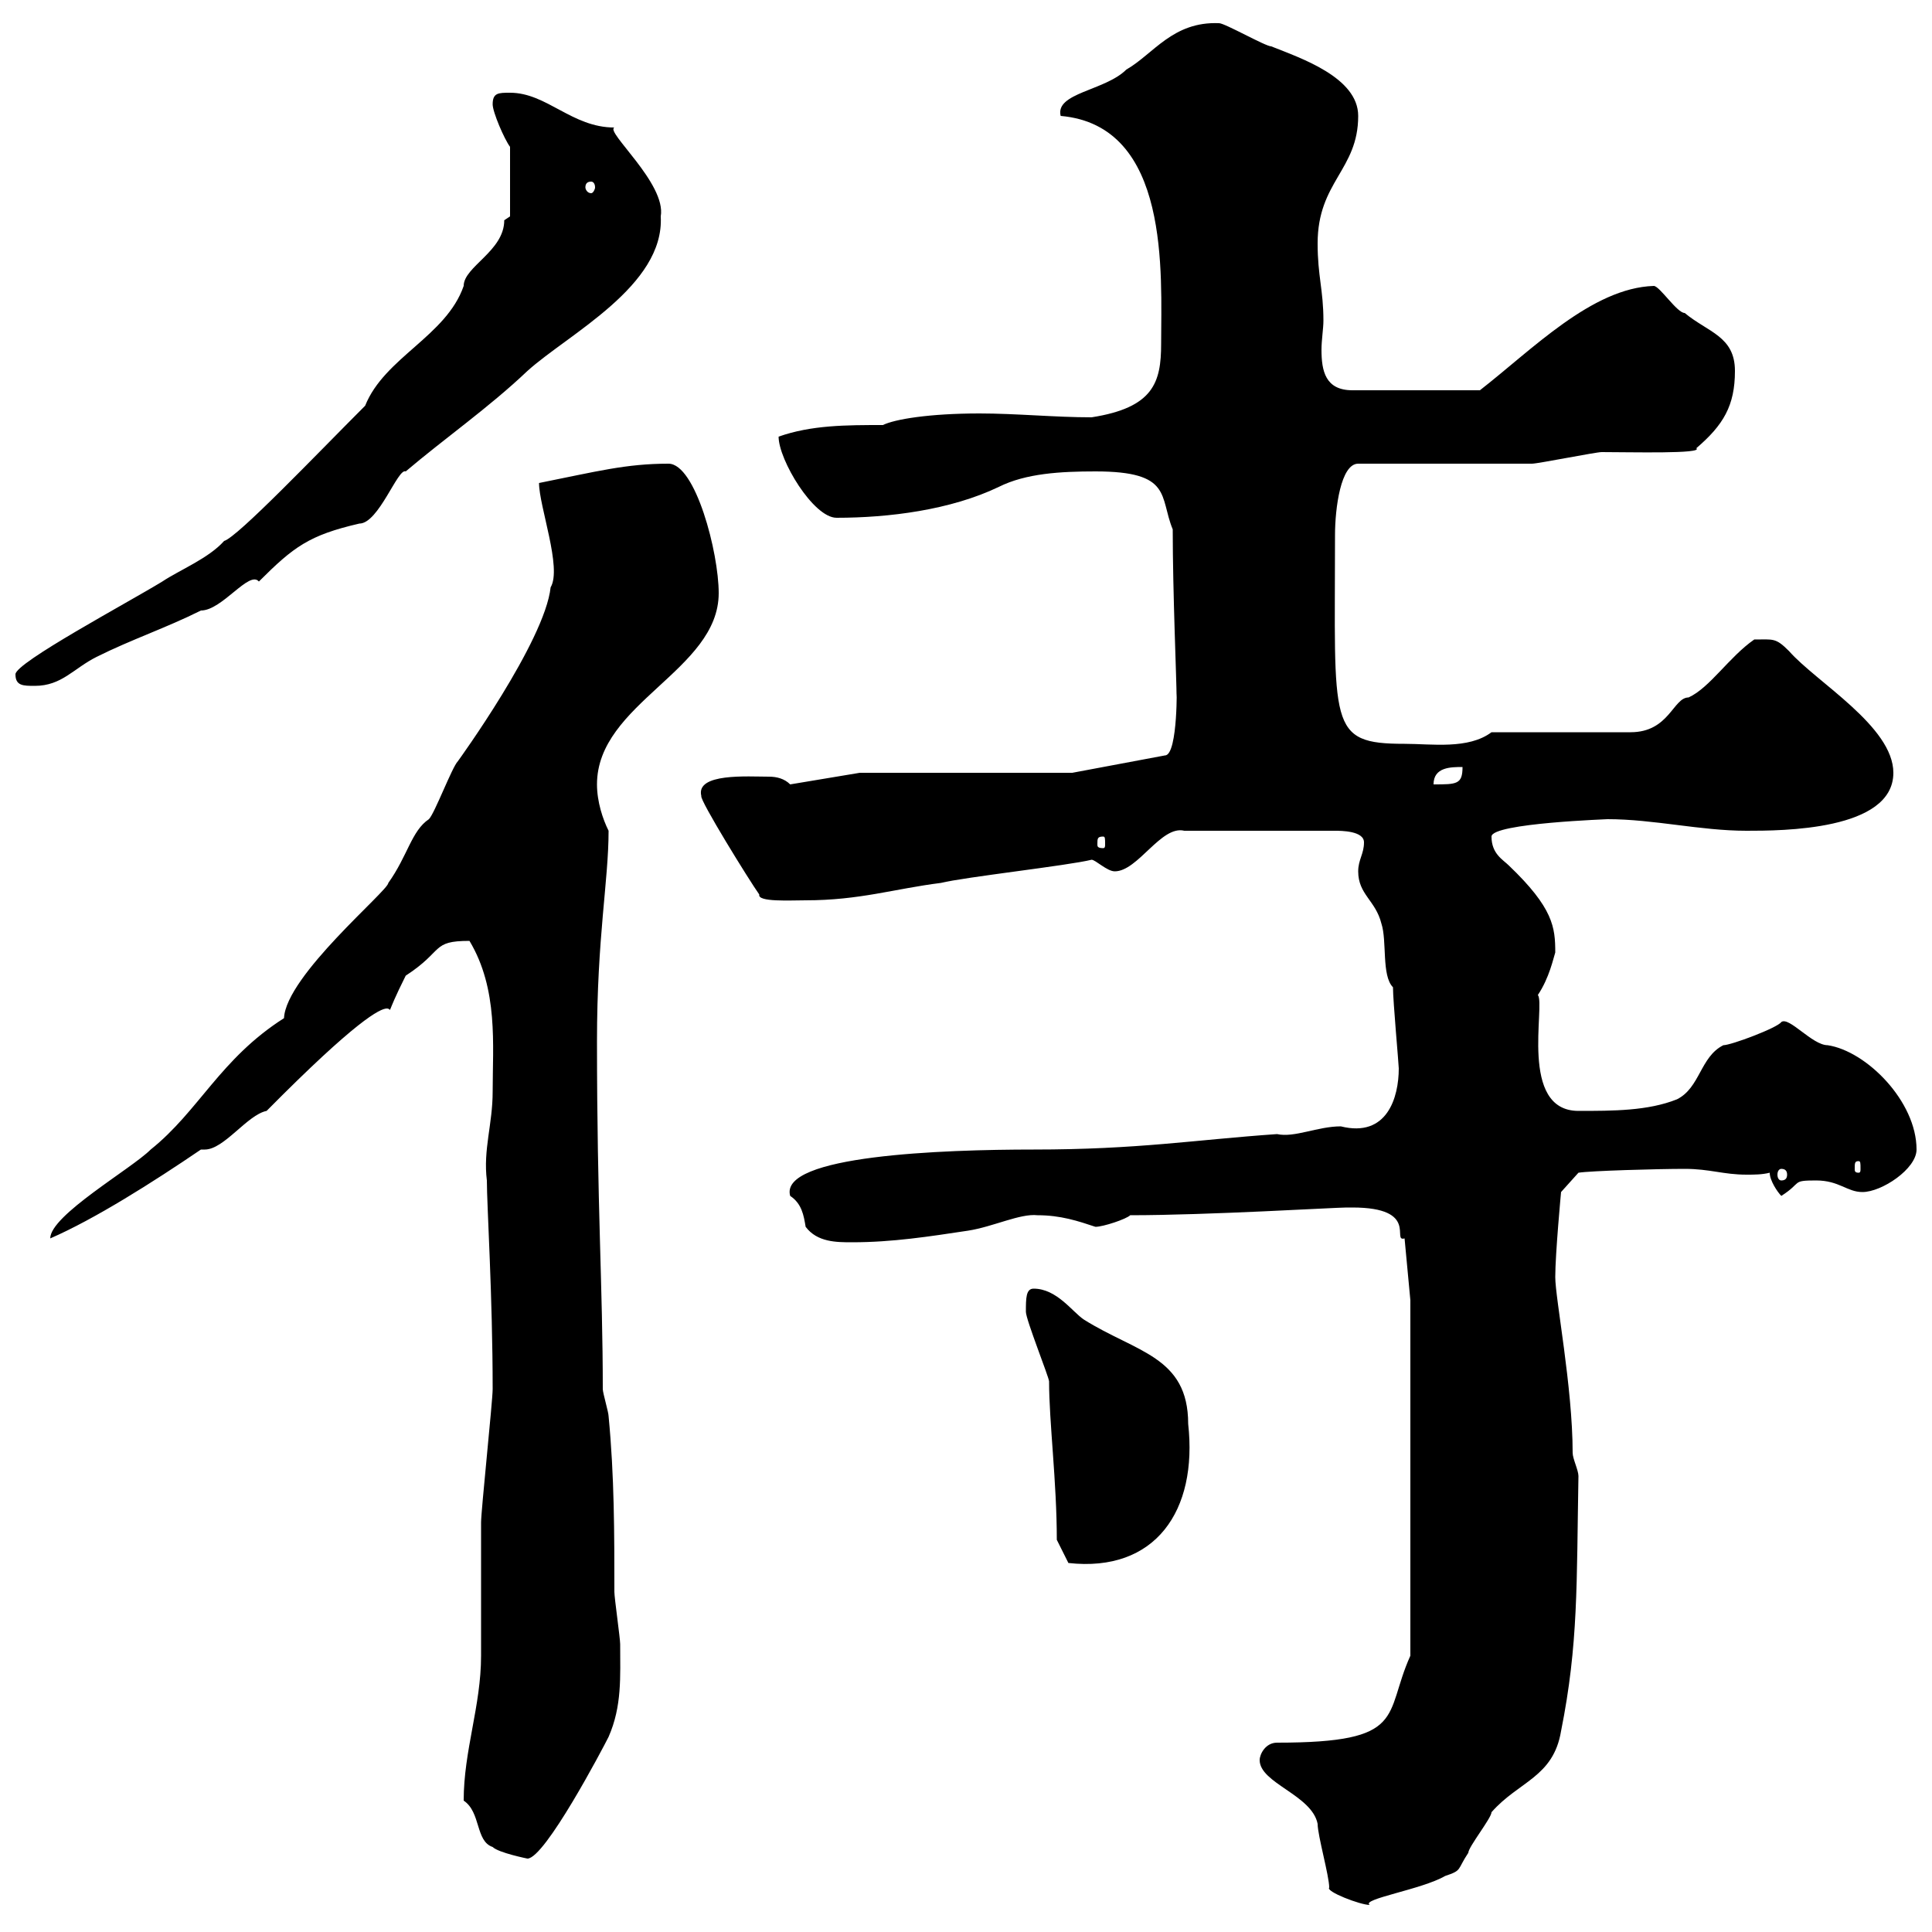 <svg xmlns="http://www.w3.org/2000/svg" xmlns:xlink="http://www.w3.org/1999/xlink" width="300" height="300"><path d="M206.40 293.10C205.80 293.70 211.20 295.80 212.70 295.80C211.20 294.90 220.80 293.40 224.40 291.30C227.10 290.40 226.20 290.40 228 287.70C228 286.80 231.60 282.30 231.60 281.40C235.80 276.60 241.20 276 242.40 268.80C245.10 255.30 244.80 246 245.10 229.20C245.10 228.30 244.20 226.50 244.20 225.60C244.20 215.40 241.50 201.60 241.50 198.30C241.50 194.70 242.40 185.10 242.40 185.10L245.10 182.10C246.90 181.80 257.40 181.50 261.60 181.50C265.50 181.50 267.60 182.40 271.20 182.40C272.40 182.40 273.60 182.40 274.80 182.10C274.80 183.30 276 185.10 276.60 185.70C279.90 183.60 278.10 183.30 282 183.30C285.60 183.30 286.80 185.10 289.20 185.10C292.20 185.10 297.60 181.50 297.60 178.50C297.60 171 289.80 163.20 283.80 162.30C281.40 162.30 277.80 157.80 276.60 158.70C276 159.60 268.80 162.30 267.60 162.30C264 164.10 264 168.90 260.40 170.70C255.90 172.50 250.50 172.50 245.10 172.50C235.80 172.50 240 156 238.80 154.50C240.60 151.80 241.20 148.80 241.50 147.90C241.50 144 241.20 141 234.30 134.40C233.40 133.50 231.60 132.60 231.60 129.90C231.60 127.80 250.20 127.20 249.60 127.20C256.80 127.20 264 129 271.20 129C276.60 129 294 129 294 120C294 112.80 282 105.90 277.80 101.10C275.70 99 275.40 99.30 272.40 99.30C268.50 102 265.50 106.80 262.20 108.30C259.80 108.30 259.20 113.70 253.20 113.70C249.60 113.70 235.20 113.70 231.60 113.70C228 116.40 222.30 115.50 218.10 115.50C206.10 115.50 207.30 112.80 207.30 83.10C207.30 78.90 208.20 72 210.90 72C215.40 72 234.30 72 237.90 72C238.80 72 247.80 70.20 248.70 70.20C253.20 70.20 264.60 70.50 263.40 69.60C267.60 66 269.40 63 269.40 57.60C269.40 52.20 265.20 51.60 261.60 48.60C260.40 48.60 257.70 44.40 256.80 44.40C247.20 44.70 237.90 54.30 229.80 60.60L210 60.60C205.80 60.60 205.20 57.60 205.20 54.30C205.20 52.80 205.50 51 205.50 49.80C205.50 45 204.60 42.90 204.60 37.80C204.60 28.20 210.90 26.40 210.90 18C210.90 12 201.90 9 197.40 7.20C196.50 7.20 190.20 3.60 189.30 3.60C182.10 3.30 179.10 8.40 174.90 10.80C171.60 14.10 163.80 14.40 164.70 18C181.80 19.50 180.30 42.60 180.30 53.40C180.30 59.40 179.10 63.30 169.50 64.80C163.80 64.80 157.80 64.20 152.10 64.20C144.30 64.20 138.90 65.10 137.10 66C131.40 66 126 66 120.90 67.80C120.90 71.40 126.30 80.40 129.90 80.40C138 80.40 147.60 79.20 155.10 75.60C159.30 73.50 164.70 73.20 170.10 73.20C182.10 73.20 180 77.10 182.10 82.20C182.10 92.10 182.70 105.60 182.70 108.30C182.70 105 183 117.30 180.90 117.30L166.50 120L133.50 120L122.70 121.80C121.80 120.90 120.60 120.60 119.40 120.60C116.10 120.60 108 120 108.90 123.60C108.60 124.20 116.40 136.80 117.90 138.90C117.60 140.10 122.70 139.80 125.10 139.80C133.50 139.80 138.90 138 146.10 137.10C149.70 136.20 165.90 134.40 169.50 133.50C170.10 133.50 171.90 135.30 173.10 135.30C176.70 135.30 180.30 128.10 183.90 129L207.30 129C208.20 129 211.80 129 211.80 130.80C211.80 132.60 210.90 133.50 210.90 135.30C210.90 138.90 213.60 139.80 214.50 143.40C215.40 146.10 214.50 151.50 216.30 153.30C216.30 155.40 217.20 165.30 217.20 165.90C217.20 170.40 215.40 176.70 208.20 174.90C204.60 174.90 201 176.70 198.30 176.10C185.40 177 176.70 178.50 160.50 178.50C146.40 178.50 120.90 179.40 122.70 185.70C124.50 186.90 124.80 188.70 125.10 190.50C126.90 192.90 129.90 192.90 132.30 192.90C138.60 192.90 144.30 192 150.30 191.10C154.20 190.50 158.40 188.40 161.10 188.70C164.70 188.70 167.40 189.60 170.10 190.50C171.30 190.50 174.90 189.30 175.50 188.70C187.50 188.70 207.30 187.50 209.10 187.50C209.10 187.50 209.10 187.50 210 187.50C220.50 187.50 216 192.90 218.10 192.30L219 201.90L219 257.10C214.80 266.40 218.70 270.60 198.30 270.60C196.50 270.60 195.60 272.40 195.60 273.30C195.60 276.90 203.70 278.70 204.60 283.20C204.60 285 206.40 291.30 206.40 293.10ZM72 279.60C74.70 281.40 73.80 285.90 76.50 286.80C77.40 287.70 81.90 288.60 81.90 288.60C84.60 288.60 93.60 271.50 94.50 269.70C96.60 264.90 96.30 260.40 96.30 255.30C96.30 254.40 95.40 248.10 95.40 247.20C95.40 238.20 95.40 229.20 94.50 219.90C94.50 219.30 93.60 216.30 93.60 215.70C93.60 199.80 92.70 187.20 92.70 161.70C92.70 145.50 94.50 136.80 94.50 129C93.60 127.20 92.70 124.50 92.70 121.80C92.70 109.20 111.60 104.10 111.60 92.10C111.60 85.80 108 72 103.80 72C97.20 72 92.70 73.20 83.70 75C83.70 78.60 87.30 88.20 85.50 91.20C84.60 99.60 71.10 118.20 71.10 118.20C70.20 119.10 67.50 126.30 66.60 127.20C63.90 129 63.30 132.90 60.30 137.10C60.30 138.30 44.40 151.50 44.10 158.10C34.20 164.40 30.90 172.50 23.40 178.50C20.40 181.50 7.80 188.70 7.80 192.30C14.70 189.30 23.70 183.60 31.20 178.50C31.20 178.50 31.50 178.50 31.80 178.50C34.80 178.50 38.40 173.10 41.40 172.50C69.30 144.30 56.10 165.30 63 151.50C69 147.60 66.90 146.10 72.90 146.10C77.40 153.60 76.50 162.30 76.50 169.50C76.50 174.60 75 178.50 75.60 183.30C75.60 187.20 76.50 201.30 76.50 215.70C76.50 217.50 74.70 234.60 74.70 236.40C74.70 238.20 74.70 255.30 74.70 257.10C74.70 264.90 72 271.80 72 279.60ZM164.10 239.10L165.90 242.70C179.40 244.20 186 234.60 184.50 221.10C184.50 210.60 176.40 210 168.30 204.90C166.50 203.70 164.10 200.10 160.50 200.10C159.30 200.10 159.30 201.60 159.30 203.70C159.30 204.90 162.90 213.90 162.90 214.50C162.90 220.80 164.10 230.10 164.10 239.10ZM276.60 181.50C277.20 181.50 277.50 181.80 277.50 182.40C277.50 183 277.20 183.30 276.60 183.30C276.30 183.30 276 183 276 182.40C276 181.80 276.30 181.50 276.60 181.50ZM288.60 180.30C288.90 180.30 288.90 180.60 288.90 181.50C288.90 181.80 288.90 182.10 288.60 182.10C288 182.10 288 181.80 288 181.50C288 180.60 288 180.30 288.60 180.30ZM171.30 129.90C171.60 129.90 171.60 130.20 171.60 131.10C171.60 131.40 171.60 131.70 171.30 131.70C170.40 131.70 170.40 131.40 170.40 131.10C170.40 130.20 170.40 129.90 171.30 129.90ZM227.10 119.10C227.10 121.80 226.20 121.80 222.60 121.80C222.60 119.10 225.30 119.10 227.10 119.10ZM2.40 104.70C2.40 106.50 3.60 106.50 5.40 106.50C9.60 106.50 11.40 103.80 15 102C20.40 99.30 25.80 97.50 31.20 94.80C34.50 94.80 38.70 88.50 40.20 90.30C45.60 84.90 48 83.10 55.80 81.30C58.80 81.30 61.80 72.60 63 73.20C69 68.10 75.90 63.30 81.90 57.60C88.20 51.90 103.20 44.40 102.60 33.60C103.50 28.50 93.90 20.40 95.40 19.80C88.80 19.80 84.90 14.40 79.20 14.40C77.40 14.40 76.50 14.40 76.50 16.20C76.50 17.40 78.30 21.60 79.20 22.80L79.20 33.60C79.20 33.60 78.30 34.20 78.30 34.20C78.30 39 72 41.40 72 44.40C69.30 52.20 59.70 55.50 56.70 63C49.20 70.50 36.90 83.40 34.80 84C32.40 86.70 27.90 88.50 25.20 90.30C19.80 93.60 2.40 102.90 2.40 104.70ZM91.80 28.20C92.10 28.20 92.40 28.50 92.40 29.10C92.40 29.40 92.10 30 91.80 30C91.20 30 90.90 29.40 90.90 29.10C90.90 28.50 91.20 28.20 91.80 28.20Z"/></svg>
